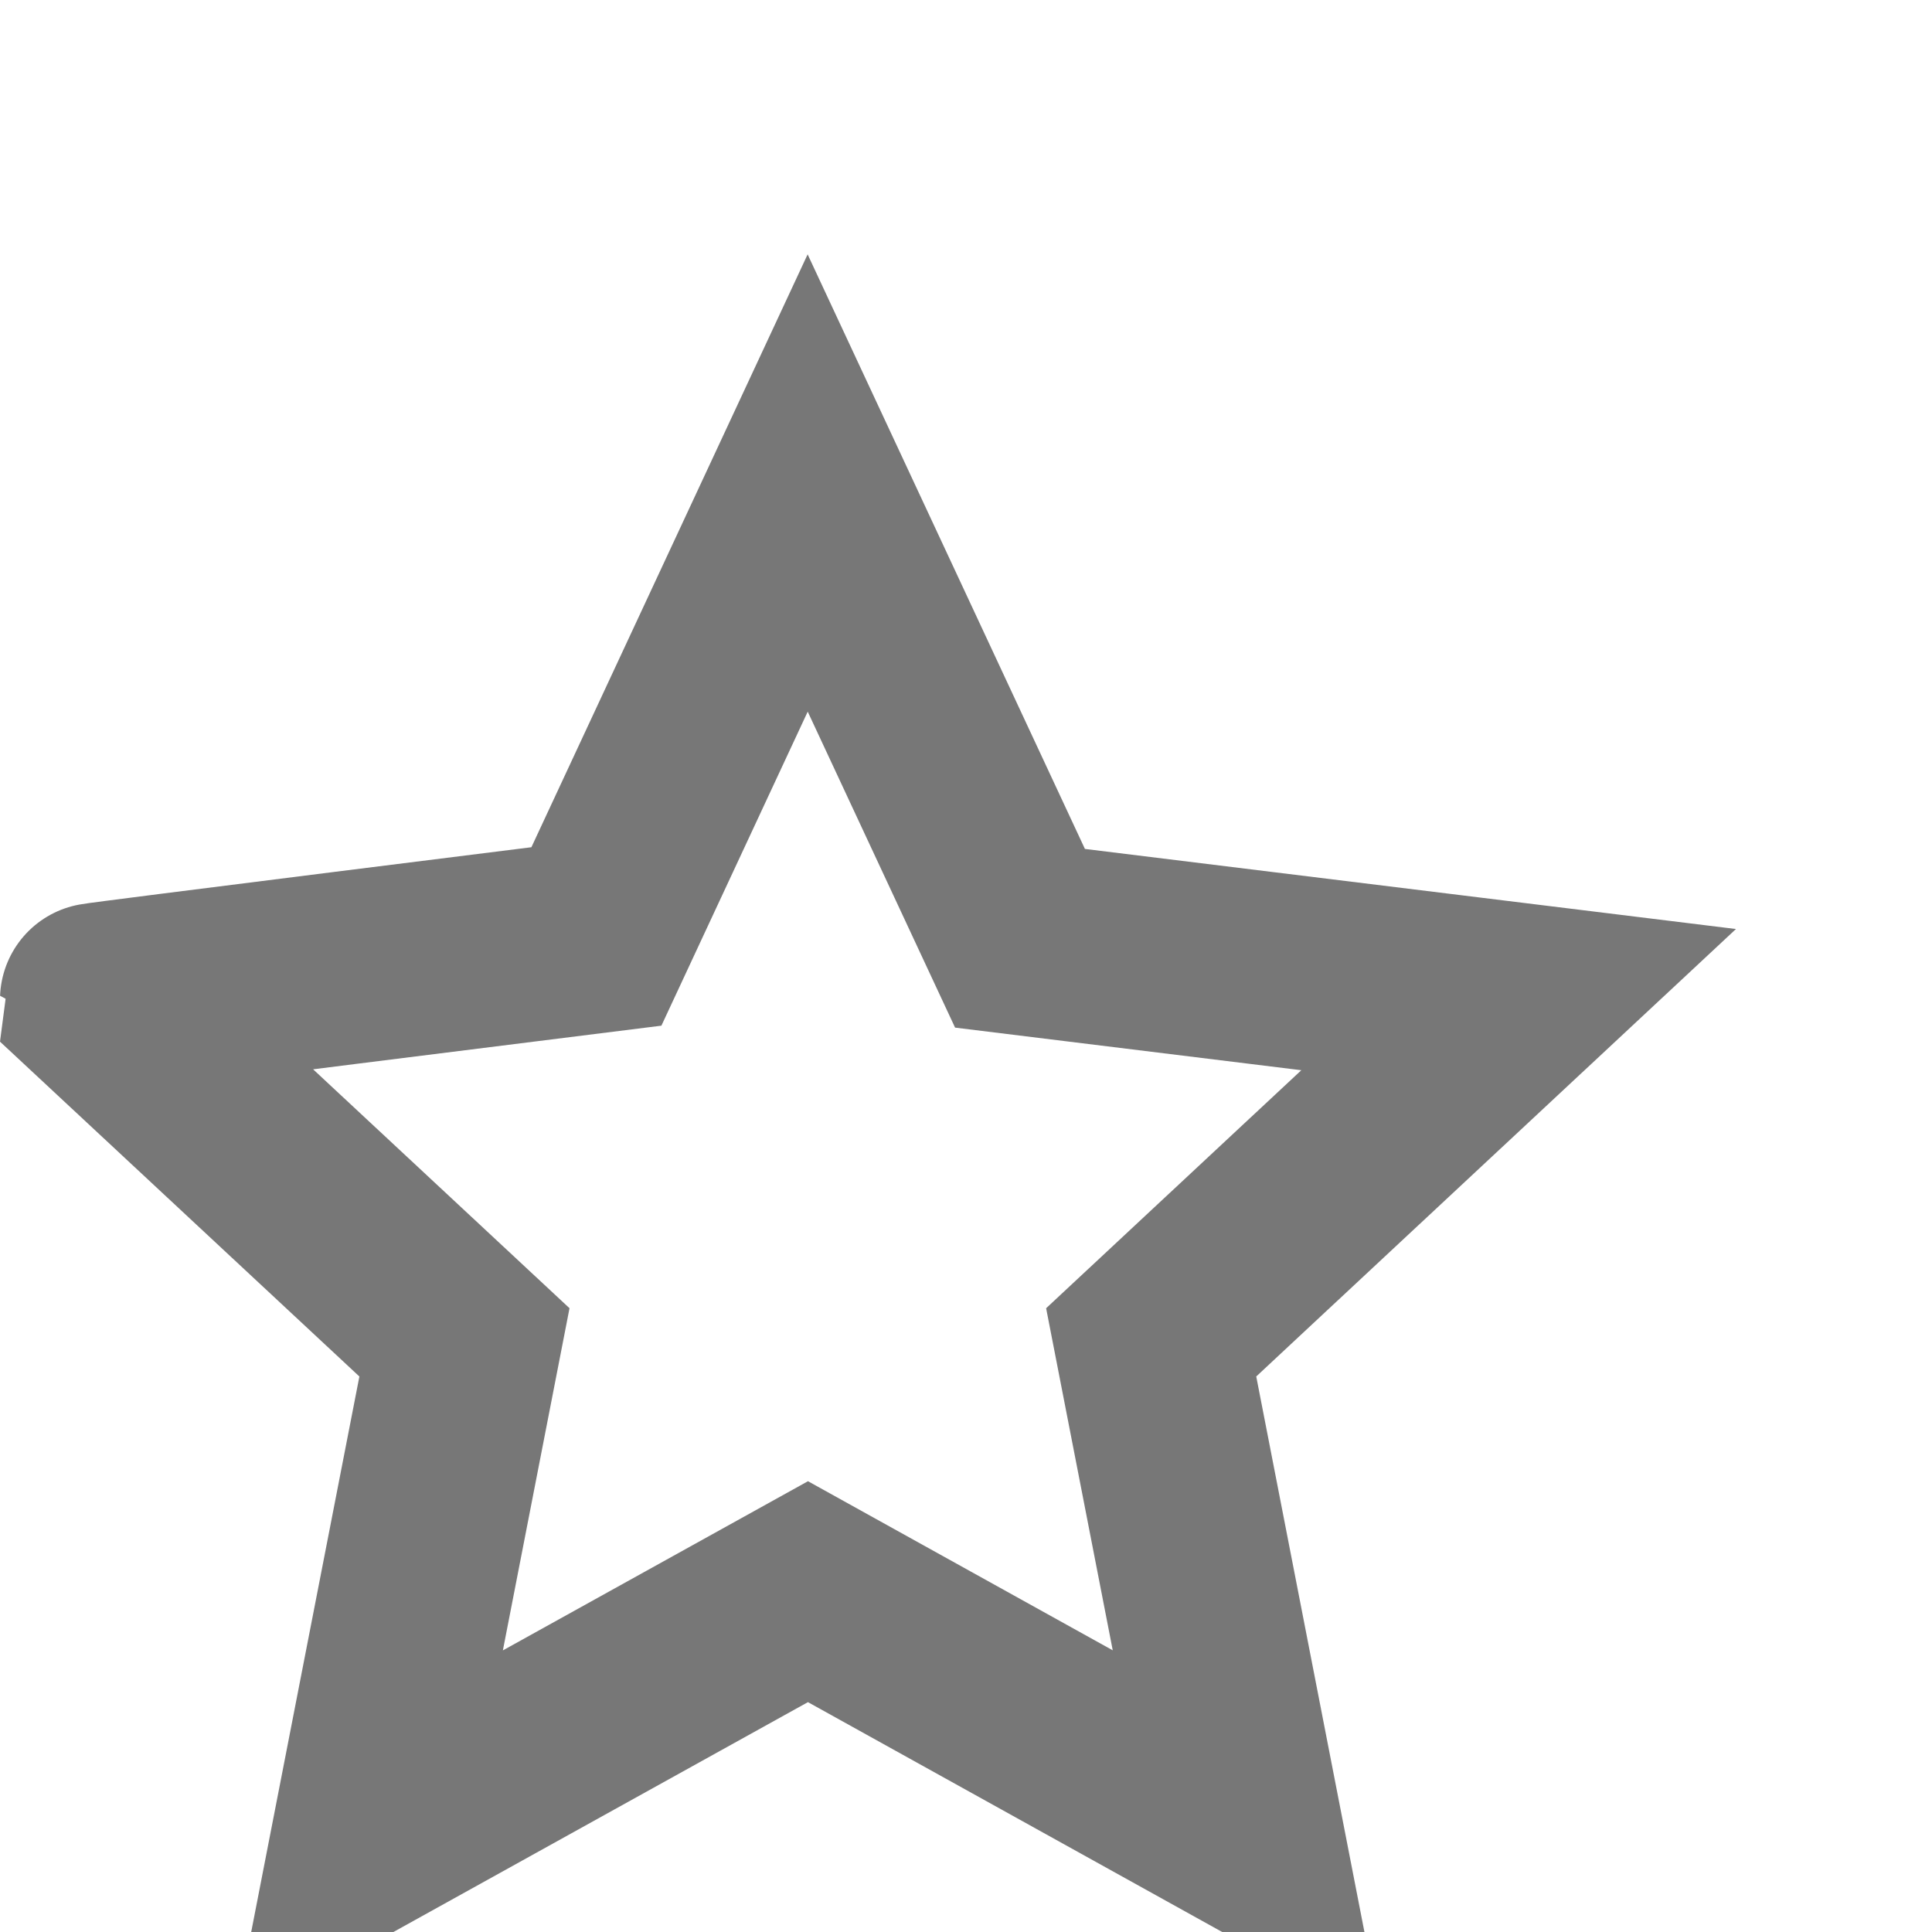 <?xml version="1.0" encoding="utf-8"?>
<!-- Generator: Adobe Illustrator 17.0.0, SVG Export Plug-In . SVG Version: 6.00 Build 0)  -->
<!DOCTYPE svg PUBLIC "-//W3C//DTD SVG 1.1//EN" "http://www.w3.org/Graphics/SVG/1.1/DTD/svg11.dtd">
<svg version="1.1" id="Слой_1" xmlns="http://www.w3.org/2000/svg" xmlns:xlink="http://www.w3.org/1999/xlink" x="0px" y="0px"
	 width="20px" height="20px" viewBox="0 0 20 20" enable-background="new 0 0 20 20" xml:space="preserve">
<path fill="none" stroke="#777777" stroke-width="2" stroke-miterlimit="10" d="M11.917,13.896L12.911,19l-4.547-2.523L3.814,19
	l0.994-5.104L1,10.348c0-0.008,5.174-0.654,5.174-0.654L8.361,5l2.198,4.713l5.162,0.635L11.917,13.896z"/>
</svg>
